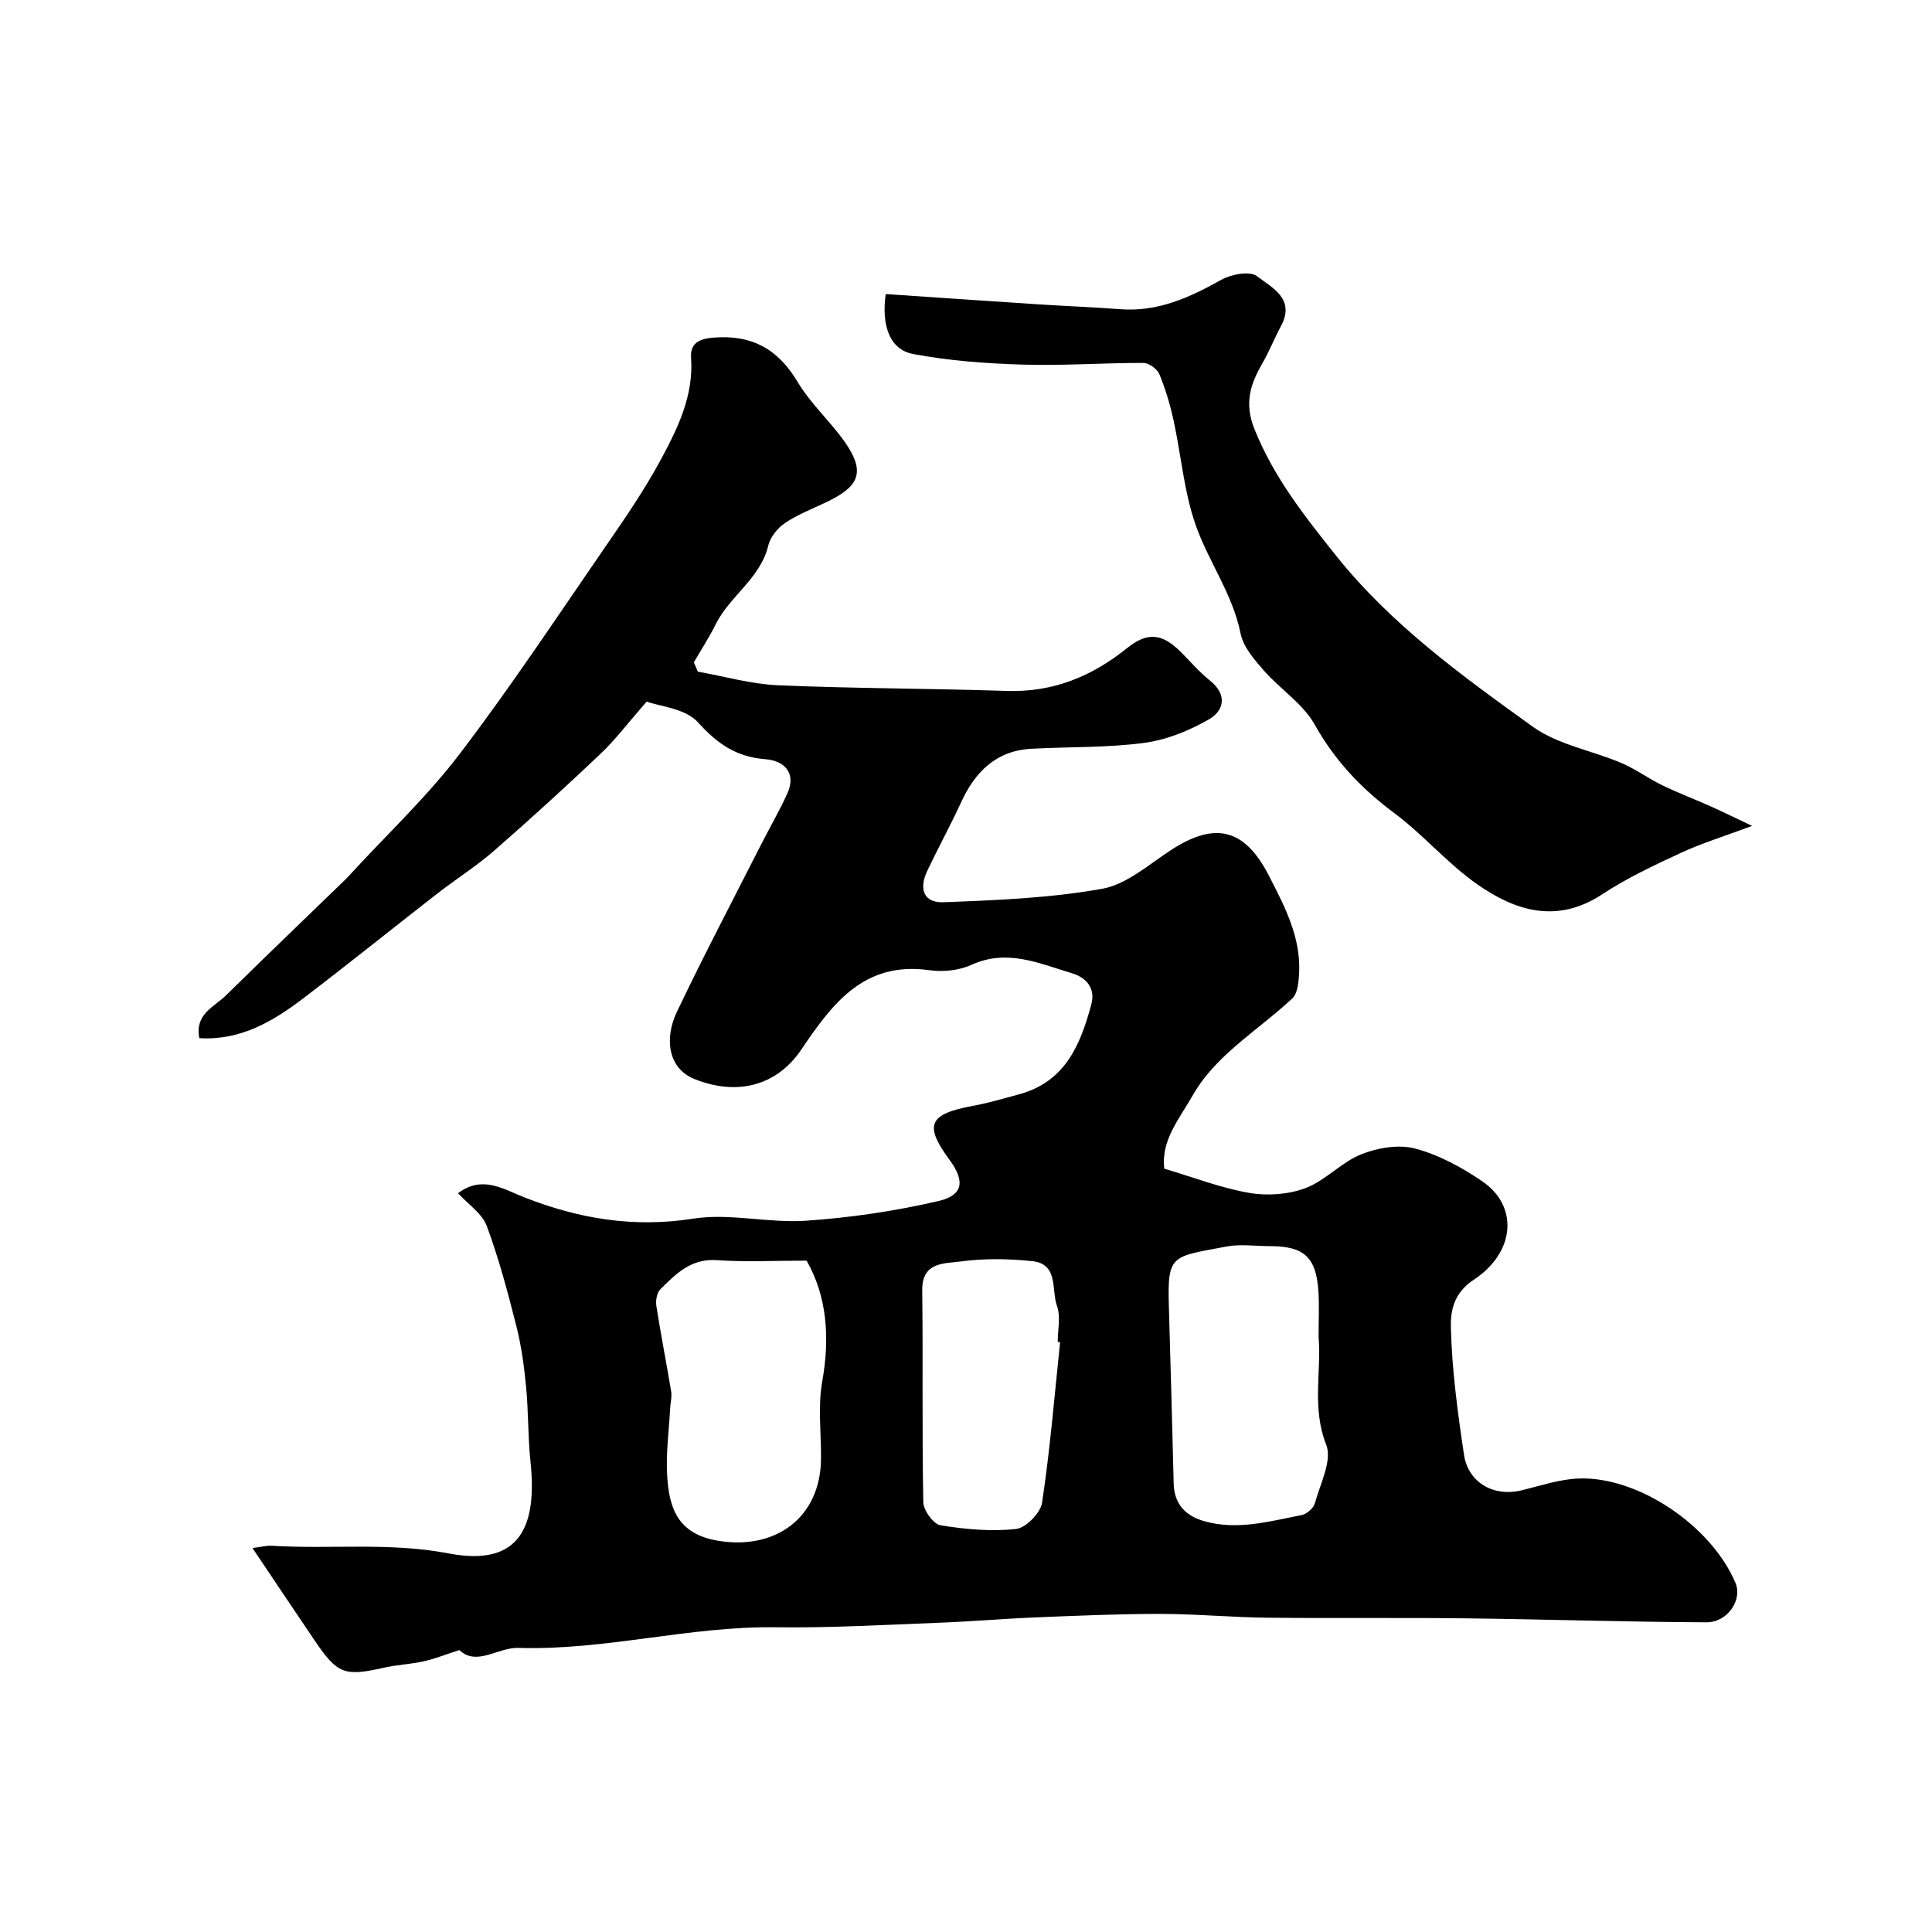 <svg enable-background="new 0 0 400 400" viewBox="0 0 400 400" xmlns="http://www.w3.org/2000/svg"><path d="m144.48 139.06c5.54.98 11.06 2.58 16.64 2.82 15.75.67 31.53.65 47.3 1.17 9.53.32 17.59-2.97 24.85-8.81 4.23-3.4 7.23-3.19 11.16.7 2.01 2 3.86 4.19 6.06 5.95 3.67 2.92 2.96 6.23-.2 8.05-4.09 2.35-8.8 4.26-13.44 4.87-7.68 1.02-15.51.79-23.27 1.21-7.37.39-11.71 4.79-14.63 11.16-2.19 4.76-4.71 9.36-6.96 14.09-1.83 3.84-.7 6.69 3.35 6.53 10.98-.42 22.06-.86 32.83-2.78 5.09-.91 9.7-5.05 14.31-8.05 9.13-5.93 15.23-4.43 20.25 5.36 3.29 6.41 6.68 12.83 6.23 20.36-.1 1.74-.32 4.02-1.43 5.05-4.29 3.99-9.13 7.39-13.44 11.37-2.71 2.51-5.28 5.39-7.09 8.57-2.75 4.86-6.7 9.44-5.94 15.28 6.06 1.8 11.7 4 17.55 5.01 3.76.65 8.13.35 11.67-.98 4.14-1.56 7.42-5.35 11.54-7 3.4-1.36 7.77-2.1 11.2-1.19 4.89 1.3 9.63 3.89 13.86 6.77 7.48 5.08 6.95 14.65-1.77 20.4-4.23 2.78-4.81 6.59-4.72 9.91.22 8.8 1.41 17.6 2.72 26.33.87 5.77 6.16 8.71 11.76 7.38 3.95-.94 7.92-2.32 11.92-2.48 12.39-.5 27.59 9.85 32.54 21.66 1.43 3.42-1.61 8.13-6.02 8.11-16.6-.07-33.2-.62-49.8-.82-13.7-.16-27.41.02-41.11-.13-7.44-.08-14.87-.79-22.31-.79-8.61 0-17.21.38-25.82.73-6.6.27-13.19.85-19.79 1.1-11.29.42-22.6 1.1-33.89.94-17.9-.25-35.32 4.82-53.25 4.27-4.29-.13-8.63 3.87-12.24.45-2.86.92-5.08 1.82-7.38 2.33-2.71.6-5.52.71-8.23 1.32-8.18 1.84-9.61 1.35-14.35-5.64-4.17-6.15-8.29-12.32-12.87-19.14 1.92-.24 2.98-.53 4.01-.47 12.2.76 24.33-.77 36.68 1.6 15.08 2.88 18.23-6.11 16.87-19.04-.54-5.1-.41-10.27-.9-15.38-.4-4.21-.97-8.46-2-12.56-1.78-7.03-3.64-14.07-6.16-20.85-.96-2.57-3.82-4.43-5.94-6.76 5.05-3.8 9.4-.83 13.75.87 11.28 4.42 22.63 6.33 34.94 4.4 7.56-1.19 15.58.96 23.31.43 9.23-.63 18.51-1.99 27.51-4.09 5.15-1.21 5.44-4.16 2.28-8.47-5.36-7.29-4.37-9.52 4.8-11.22 3.2-.59 6.34-1.52 9.48-2.37 9.4-2.54 12.68-9.78 15.05-18.67.88-3.29-1.01-5.52-4.01-6.42-6.78-2.02-13.4-5.12-20.81-1.74-2.56 1.17-5.89 1.51-8.71 1.11-13.54-1.91-20.11 6.94-26.5 16.41-5.16 7.65-13.46 9.63-22.16 6.11-5.63-2.28-6.14-8.61-3.63-13.87 5.53-11.61 11.52-23 17.35-34.48 1.82-3.59 3.86-7.08 5.52-10.74 2-4.42-.81-6.83-4.49-7.11-6.06-.46-9.98-3.18-14.02-7.66-2.61-2.88-7.95-3.29-10.61-4.27-4.01 4.59-6.5 7.92-9.47 10.74-7.24 6.86-14.61 13.59-22.13 20.15-3.68 3.21-7.87 5.84-11.73 8.85-9.31 7.23-18.48 14.64-27.86 21.77-6.26 4.76-12.97 8.69-21.42 8.17-.99-5 3.08-6.46 5.5-8.84 8.15-8.02 16.4-15.93 24.61-23.88.48-.46.93-.96 1.38-1.45 7.53-8.19 15.71-15.88 22.42-24.69 10.59-13.9 20.26-28.52 30.18-42.92 4.07-5.9 8.15-11.85 11.54-18.15 3.46-6.44 6.72-13.11 6.18-20.88-.21-2.97 1.5-3.98 4.62-4.23 7.96-.65 13.39 2.37 17.47 9.22 2.66 4.46 6.7 8.08 9.72 12.36 4.69 6.65 2.55 9.48-4.04 12.6-2.81 1.33-5.76 2.48-8.31 4.2-1.53 1.03-3.04 2.87-3.46 4.61-1.63 6.86-7.96 10.46-10.9 16.36-1.35 2.71-3.01 5.26-4.52 7.88.26.64.54 1.29.82 1.93zm22.52 121.94c-6.72 0-12.67.32-18.57-.1-5.35-.38-8.49 2.83-11.72 6.04-.72.72-.99 2.33-.82 3.43.92 5.93 2.09 11.81 3.07 17.73.18 1.11-.15 2.29-.21 3.45-.25 4.67-.9 9.36-.62 13.99.4 6.62 2.13 12.03 10.45 13.44 11.99 2.04 21.3-4.79 21.4-16.93.05-5.35-.67-10.83.25-16.02 1.62-9.09 1.01-17.56-3.23-25.03zm106 15.84c0-3.38.15-6.38-.03-9.37-.45-7.2-2.95-9.47-10.09-9.47-2.99 0-6.07-.47-8.96.08-11.29 2.16-12.24 1.51-11.92 12.31.36 12.26.69 24.52 1 36.78.11 4.24 2.46 6.66 6.28 7.76 6.87 1.97 13.56.05 20.24-1.26 1.05-.21 2.43-1.42 2.7-2.42 1.11-4.03 3.64-8.88 2.36-12.13-3.02-7.65-.97-15.16-1.58-22.28zm-53.52 1.04c-.16-.02-.32-.03-.49-.05 0-2.49.65-5.22-.15-7.43-1.2-3.31.36-8.71-5.1-9.29-4.93-.52-10.03-.59-14.93.07-3.26.44-7.94.06-7.87 5.94.17 14.63-.06 29.27.22 43.9.03 1.68 2.1 4.53 3.55 4.77 5.14.84 10.5 1.33 15.64.77 2.05-.22 5.09-3.32 5.4-5.45 1.66-11.01 2.57-22.14 3.73-33.23z" fill="#000001"/><path d="m362.75 170.99c-5.89 2.2-10.46 3.59-14.75 5.59-5.57 2.58-11.19 5.22-16.29 8.58-9.33 6.14-17.92 3.47-25.83-2.05-6.15-4.29-11.13-10.24-17.16-14.73-6.82-5.07-12.32-10.85-16.52-18.35-2.43-4.34-7.15-7.34-10.54-11.21-1.98-2.26-4.26-4.88-4.81-7.65-1.65-8.25-6.71-14.97-9.36-22.64-2.37-6.85-2.95-14.31-4.51-21.46-.71-3.26-1.67-6.51-2.94-9.59-.45-1.08-2.16-2.34-3.29-2.34-8.3-.02-16.62.6-24.91.35-7.62-.23-15.32-.78-22.79-2.2-4.93-.94-6.57-6.01-5.67-12.41 10.47.71 20.89 1.43 31.31 2.11 5.76.38 11.53.59 17.29 1.03 7.74.58 14.31-2.41 20.85-6.08 2.07-1.16 5.94-1.89 7.41-.76 3.03 2.33 8.01 4.64 4.99 10.29-1.37 2.57-2.45 5.29-3.9 7.81-2.49 4.34-3.76 8.21-1.59 13.61 3.98 9.91 10.37 18 16.85 26.12 11.4 14.29 26.12 24.93 40.76 35.45 5.22 3.75 12.25 4.92 18.34 7.51 2.94 1.25 5.58 3.21 8.47 4.61 3.33 1.61 6.8 2.93 10.19 4.44 2.52 1.14 5.04 2.38 8.4 3.97z" fill="#000001"/></svg>